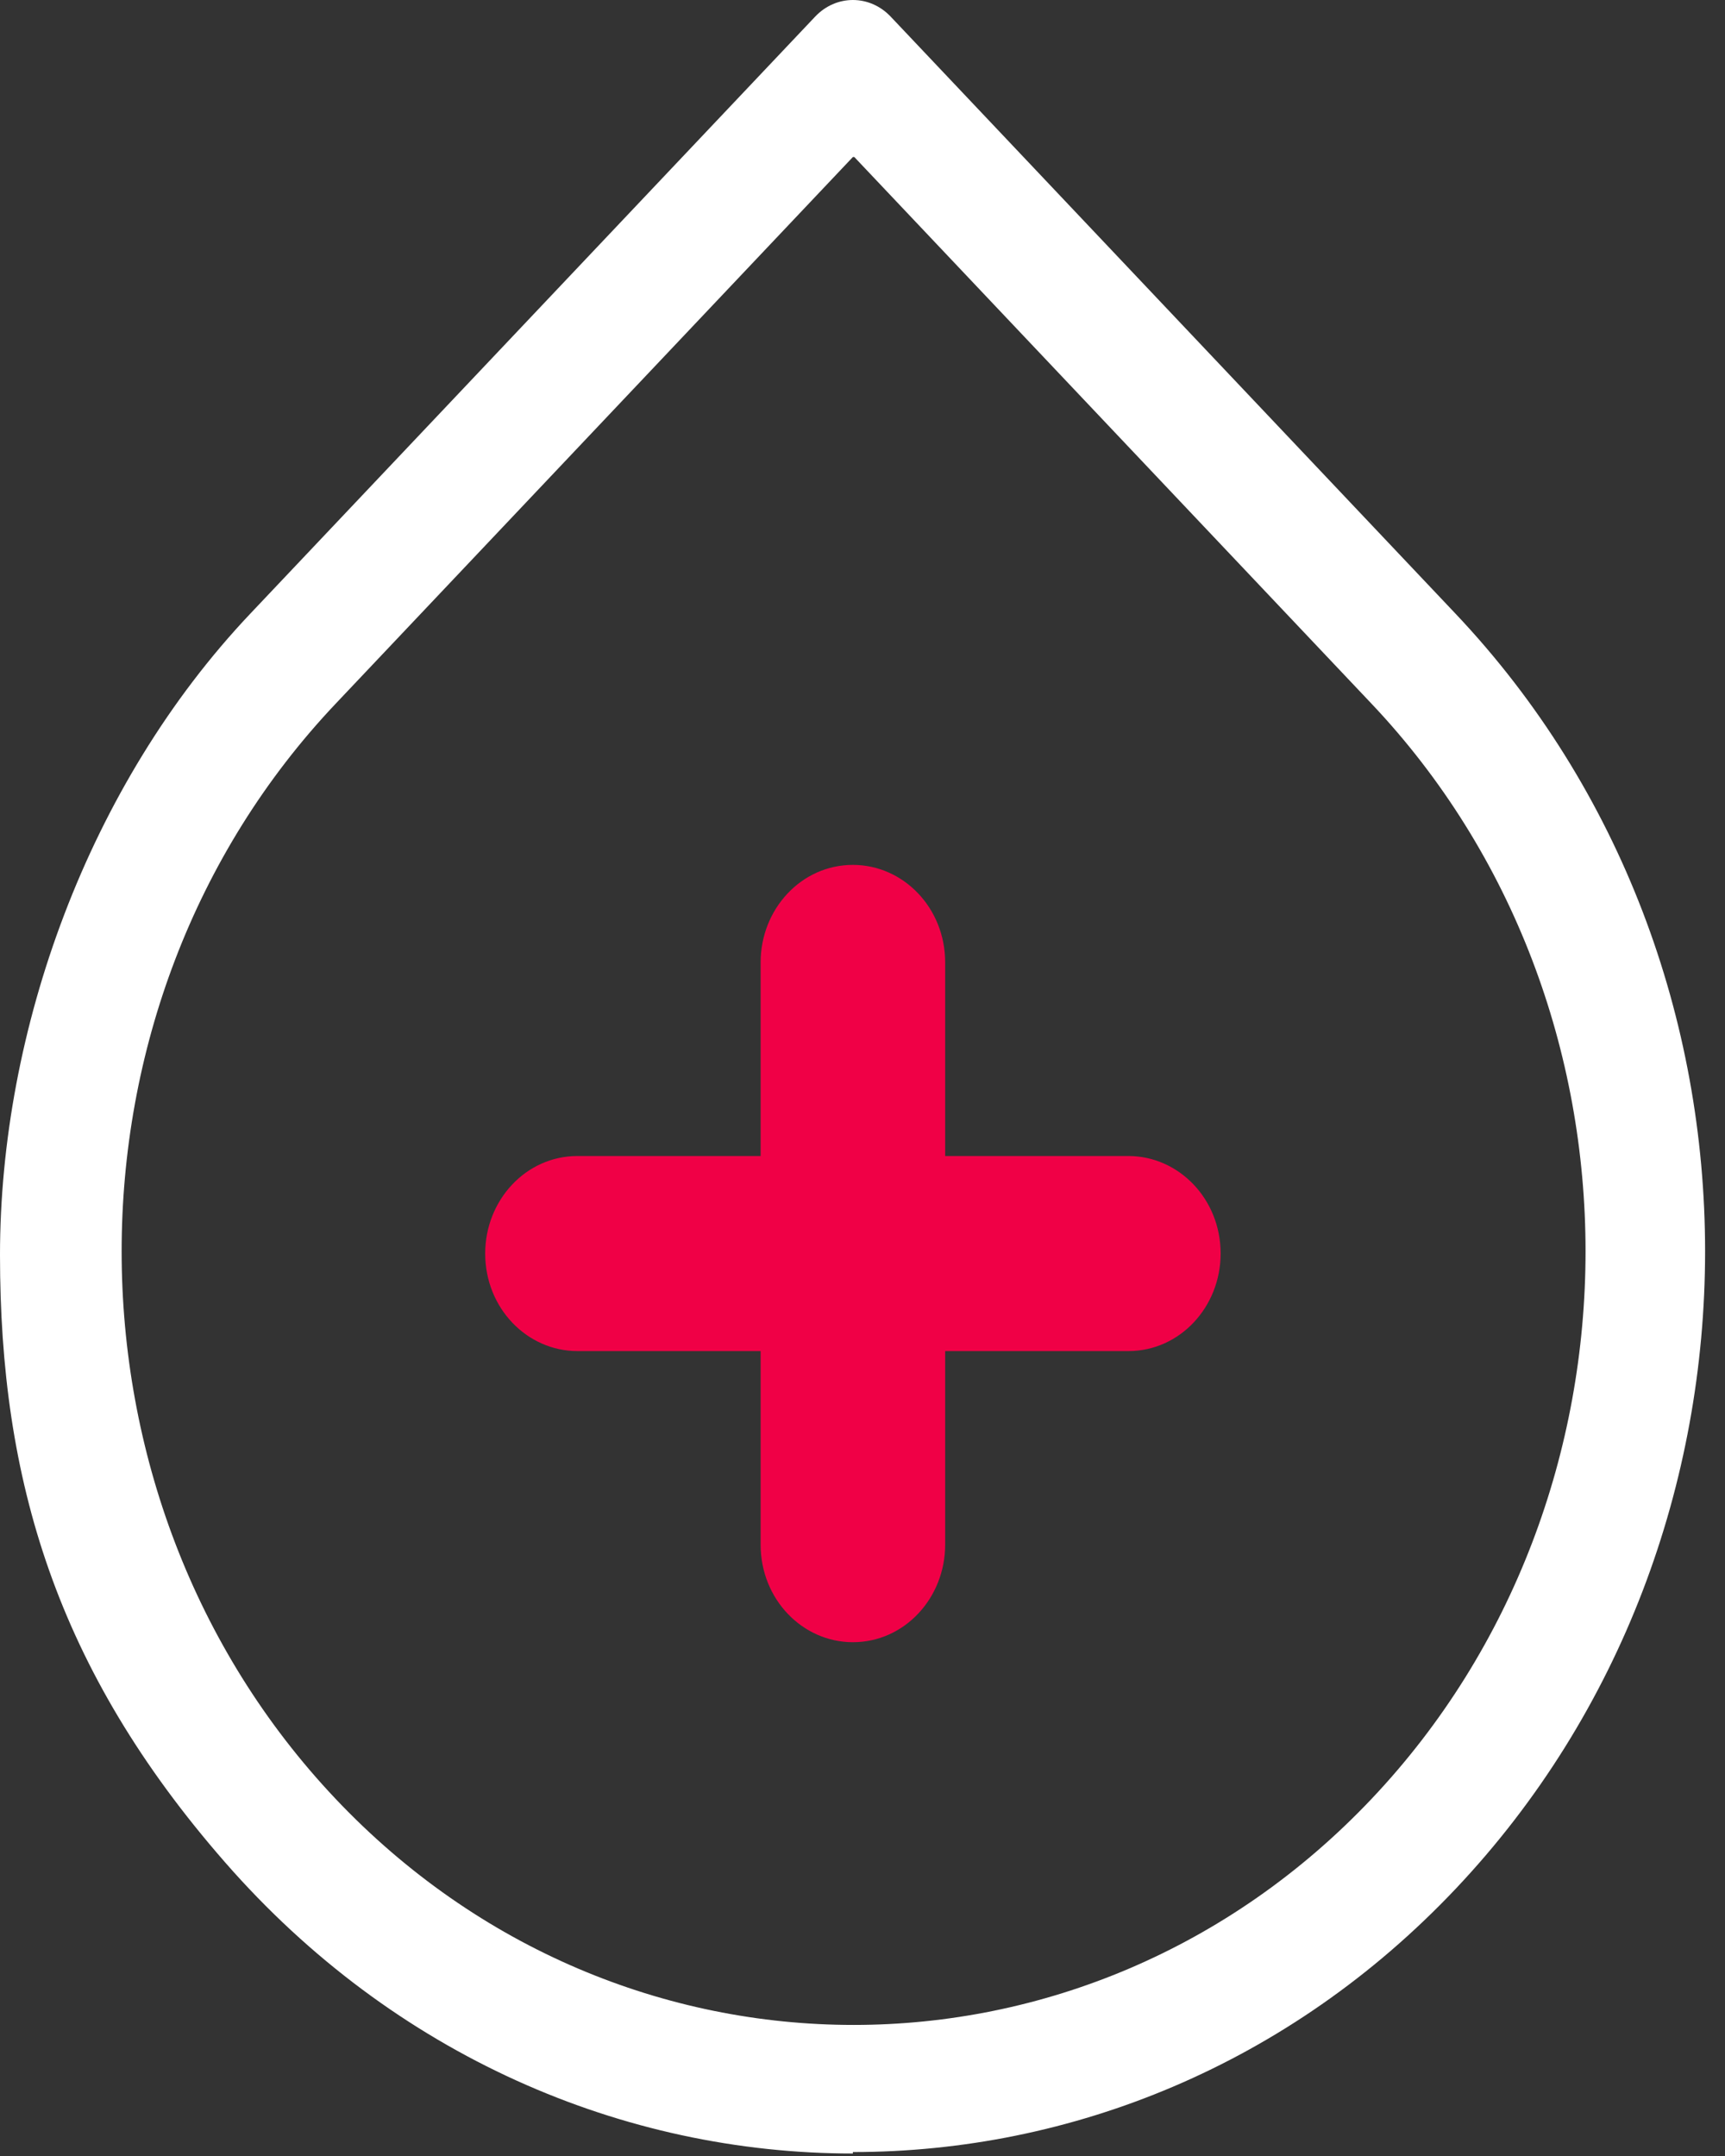 <?xml version="1.0" encoding="UTF-8"?>
<svg xmlns="http://www.w3.org/2000/svg" width="52" height="65" viewBox="0 0 52 65" fill="none">
  <rect x="0" y="0" width="52" height="65" fill="#333333" stroke="none"/>
  <path d="M25.71 64.925C18.798 64.925 11.886 61.985 6.786 56.148C1.686 50.312 0 44.609 0 37.837C0 31.065 2.655 23.669 7.545 18.501L24.573 0.501C25.205 -0.167 26.216 -0.167 26.849 0.501L43.876 18.501C53.908 29.104 53.908 46.346 43.876 56.95C38.861 62.252 32.286 64.881 25.71 64.881V64.925ZM25.71 4.734L10.116 21.218C1.517 30.307 1.517 45.144 10.116 54.232C18.714 63.321 32.749 63.321 41.347 54.232C49.946 45.144 49.946 30.307 41.347 21.218L25.753 4.734H25.71Z" fill="white"></path>
  <path d="M25.71 49.51C27.27 49.51 28.492 48.173 28.492 46.569V40.733H34.014C35.573 40.733 36.796 39.396 36.796 37.792C36.796 36.144 35.531 34.852 34.014 34.852H28.492V29.015C28.492 27.367 27.228 26.075 25.71 26.075C24.151 26.075 22.929 27.412 22.929 29.015V34.852H17.407C15.848 34.852 14.626 36.189 14.626 37.792C14.626 39.441 15.89 40.733 17.407 40.733H22.929V46.569C22.929 48.218 24.193 49.51 25.71 49.51Z" fill="#F00046"></path>
</svg>

